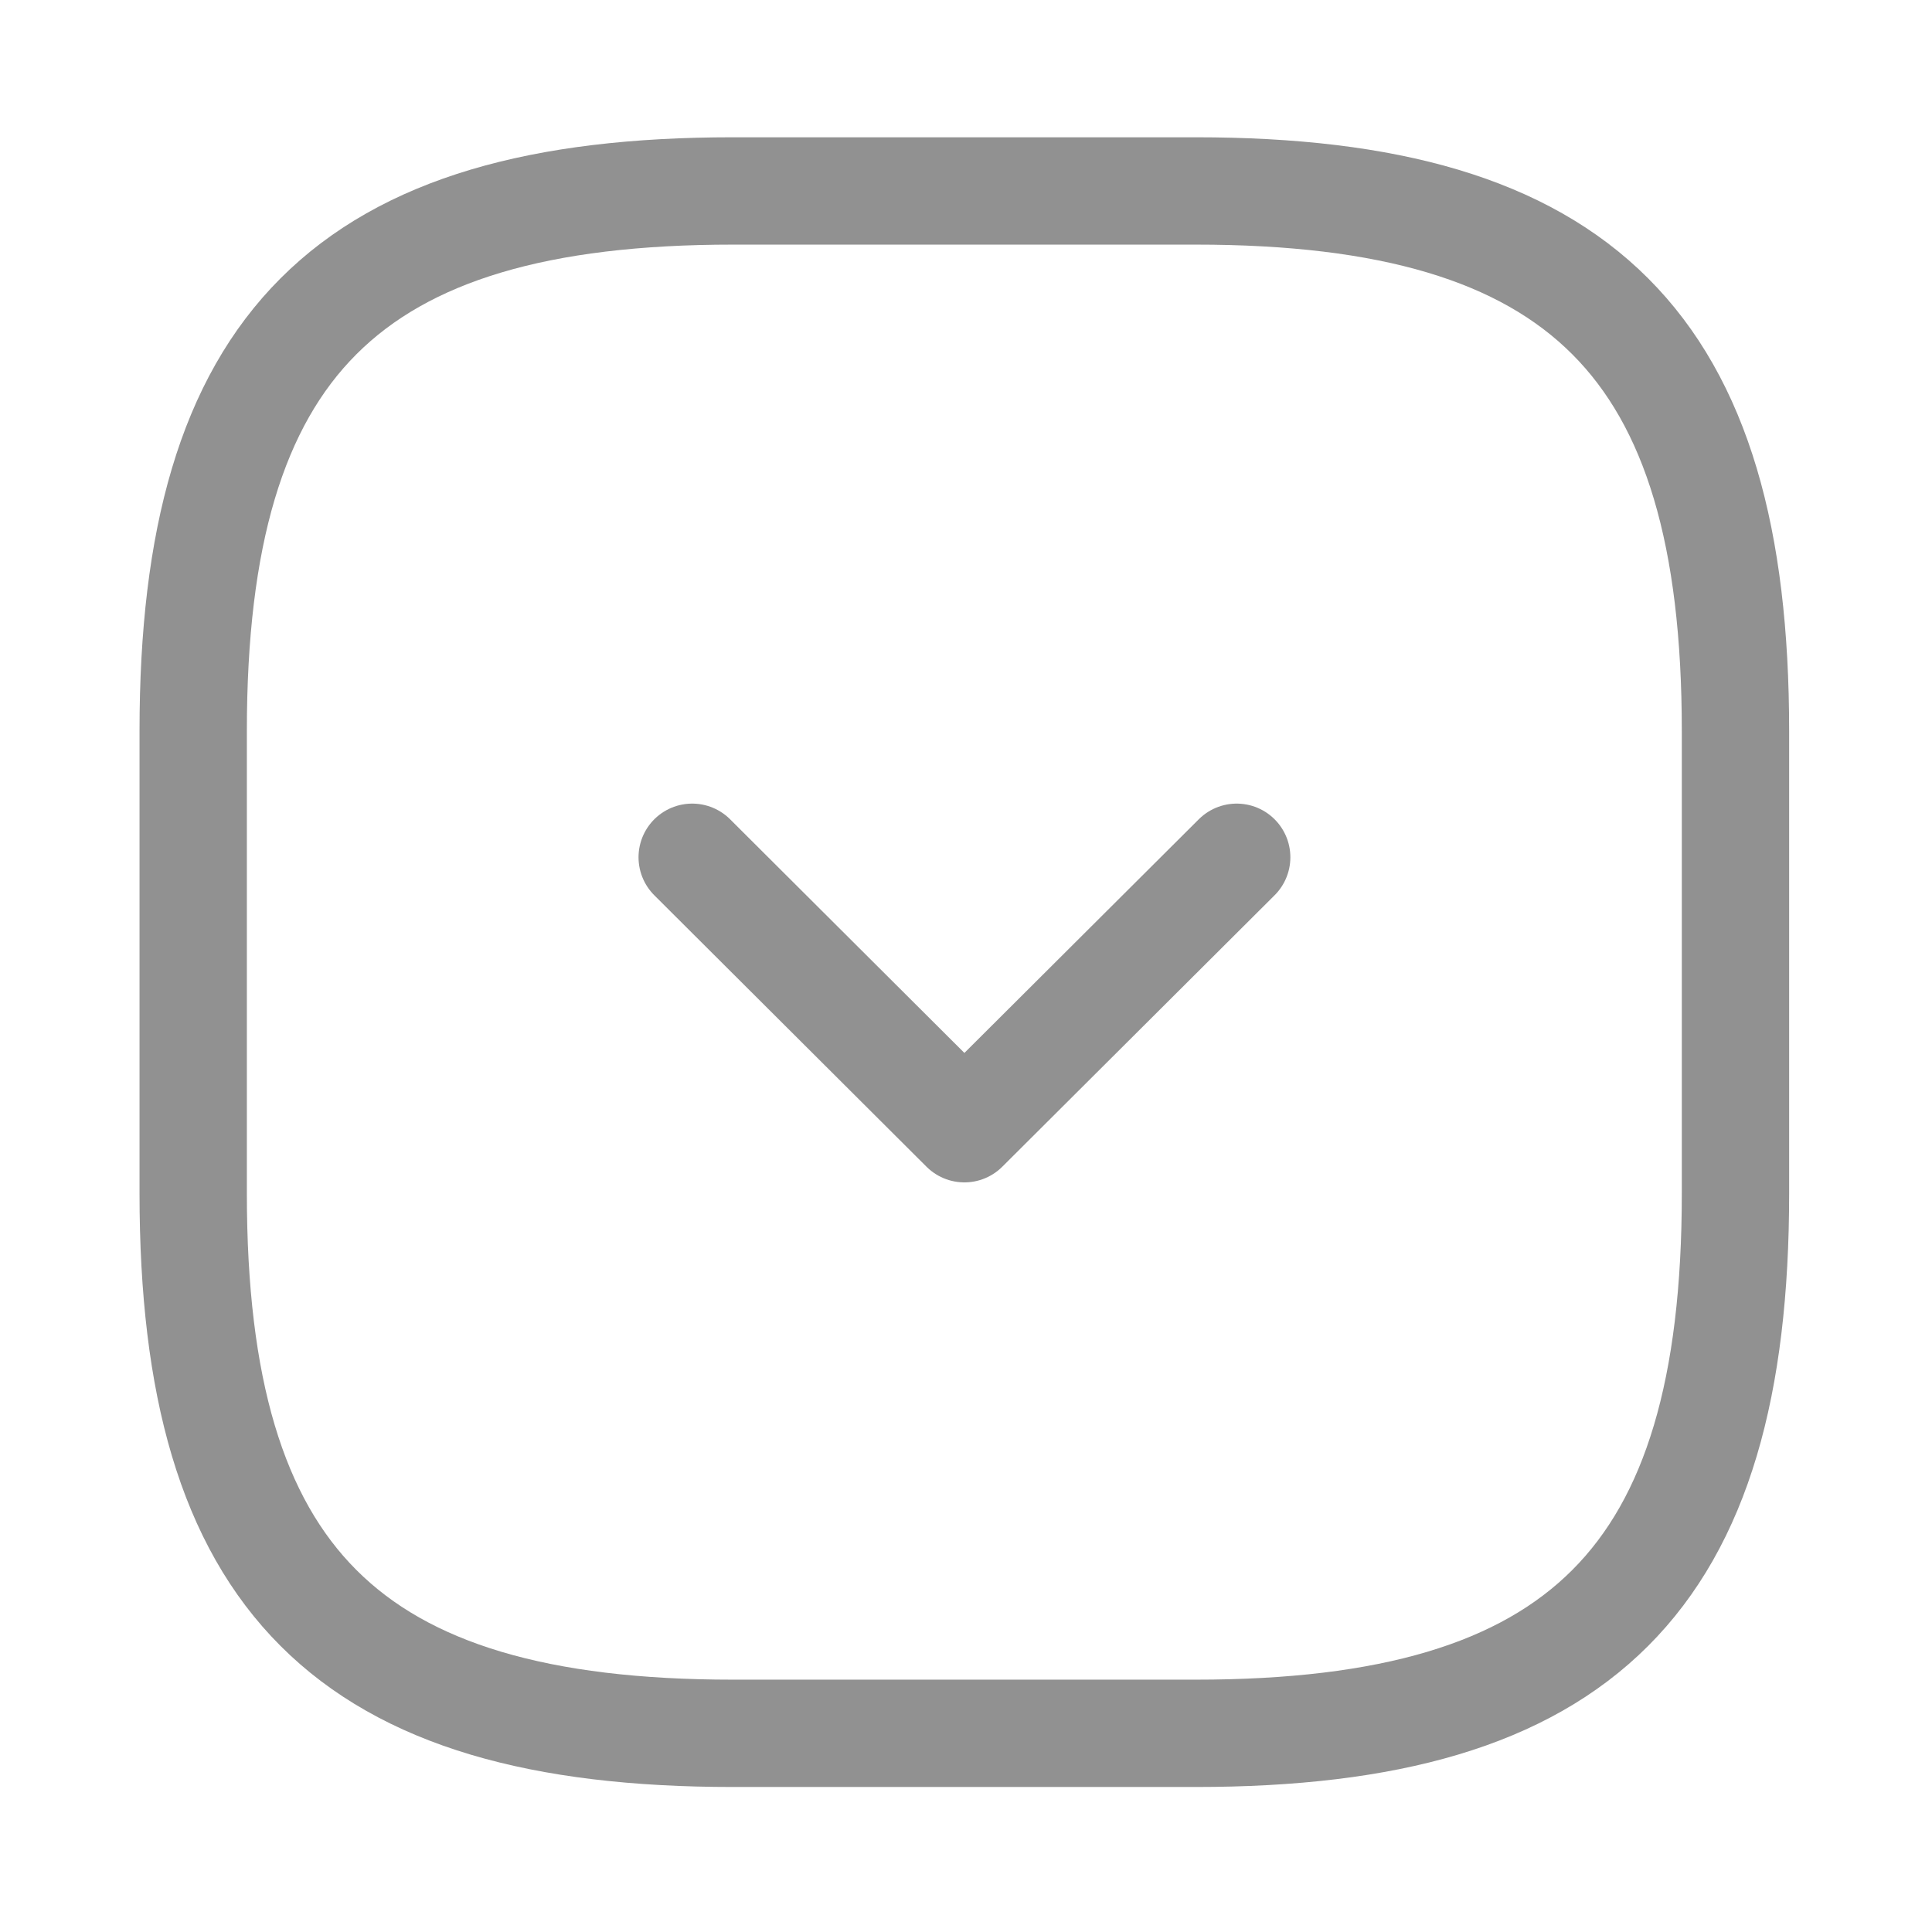 <svg width="18" height="18" viewBox="0 0 18 18" fill="none" xmlns="http://www.w3.org/2000/svg">
<path d="M6.829 16.149H11.14C14.732 16.149 16.169 14.712 16.169 11.12V6.809C16.169 3.216 14.732 1.779 11.14 1.779H6.829C3.237 1.779 1.8 3.216 1.8 6.809V11.12C1.8 14.712 3.237 16.149 6.829 16.149Z" stroke="#919191" stroke-linecap="round" stroke-linejoin="round"/>
<path d="M6.449 7.987L8.985 10.516L11.522 7.987" stroke="#919191" stroke-linecap="round" stroke-linejoin="round"/>
</svg>
